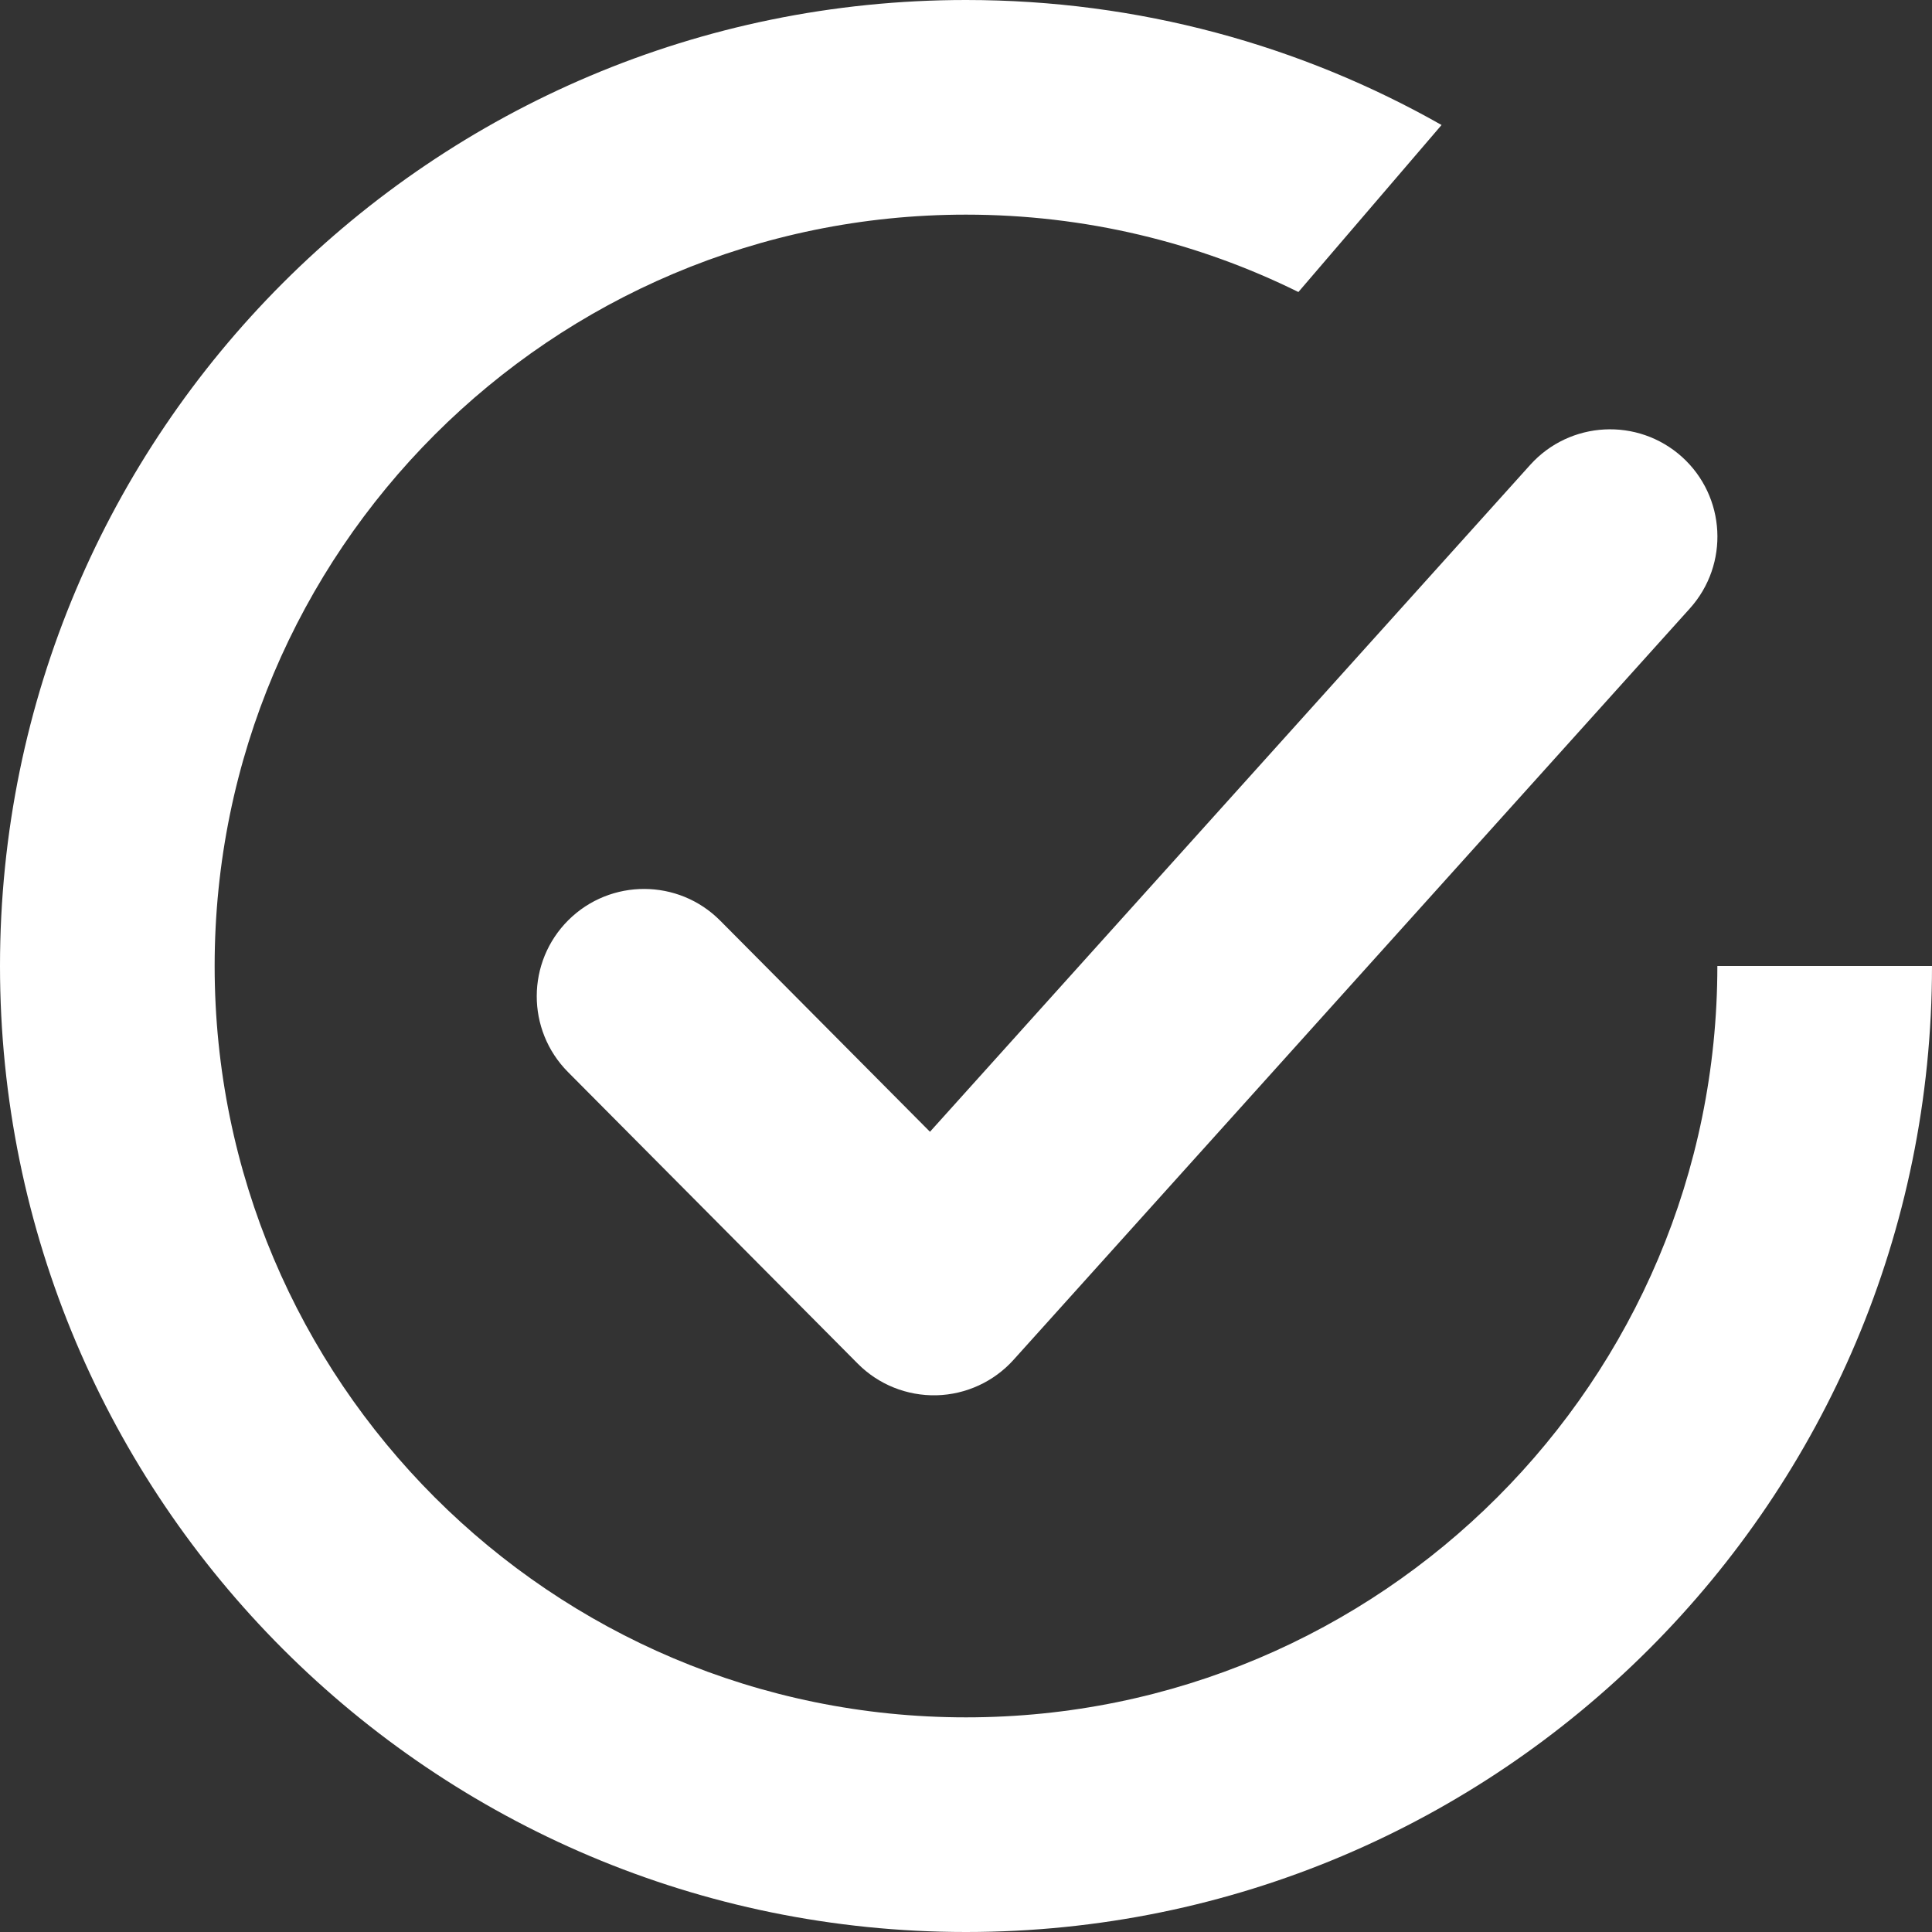 <svg width="20" height="20" viewBox="0 0 20 20" fill="none" xmlns="http://www.w3.org/2000/svg">
<rect x="0" y="0" width="20" height="20" fill="#333333" stroke="none"/>
<path fill-rule="evenodd" clip-rule="evenodd" d="M10 20C15.523 20 20 15.523 20 10H17.778C17.778 14.296 14.296 17.778 10 17.778C5.704 17.778 2.222 14.296 2.222 10C2.222 5.704 5.704 2.222 10 2.222C11.235 2.222 12.403 2.51 13.441 3.023L14.923 1.294C13.47 0.47 11.79 0 10 0C4.477 0 0 4.477 0 10C0 15.523 4.477 20 10 20ZM17.493 6.299C17.904 5.842 17.867 5.14 17.411 4.729C16.954 4.319 16.252 4.356 15.841 4.812L9.627 11.716L7.455 9.53C7.023 9.095 6.319 9.093 5.884 9.525C5.449 9.958 5.447 10.661 5.879 11.097L8.879 14.116C9.094 14.333 9.389 14.451 9.695 14.444C10 14.436 10.289 14.303 10.493 14.076L17.493 6.299Z" fill="white"/>
</svg>
